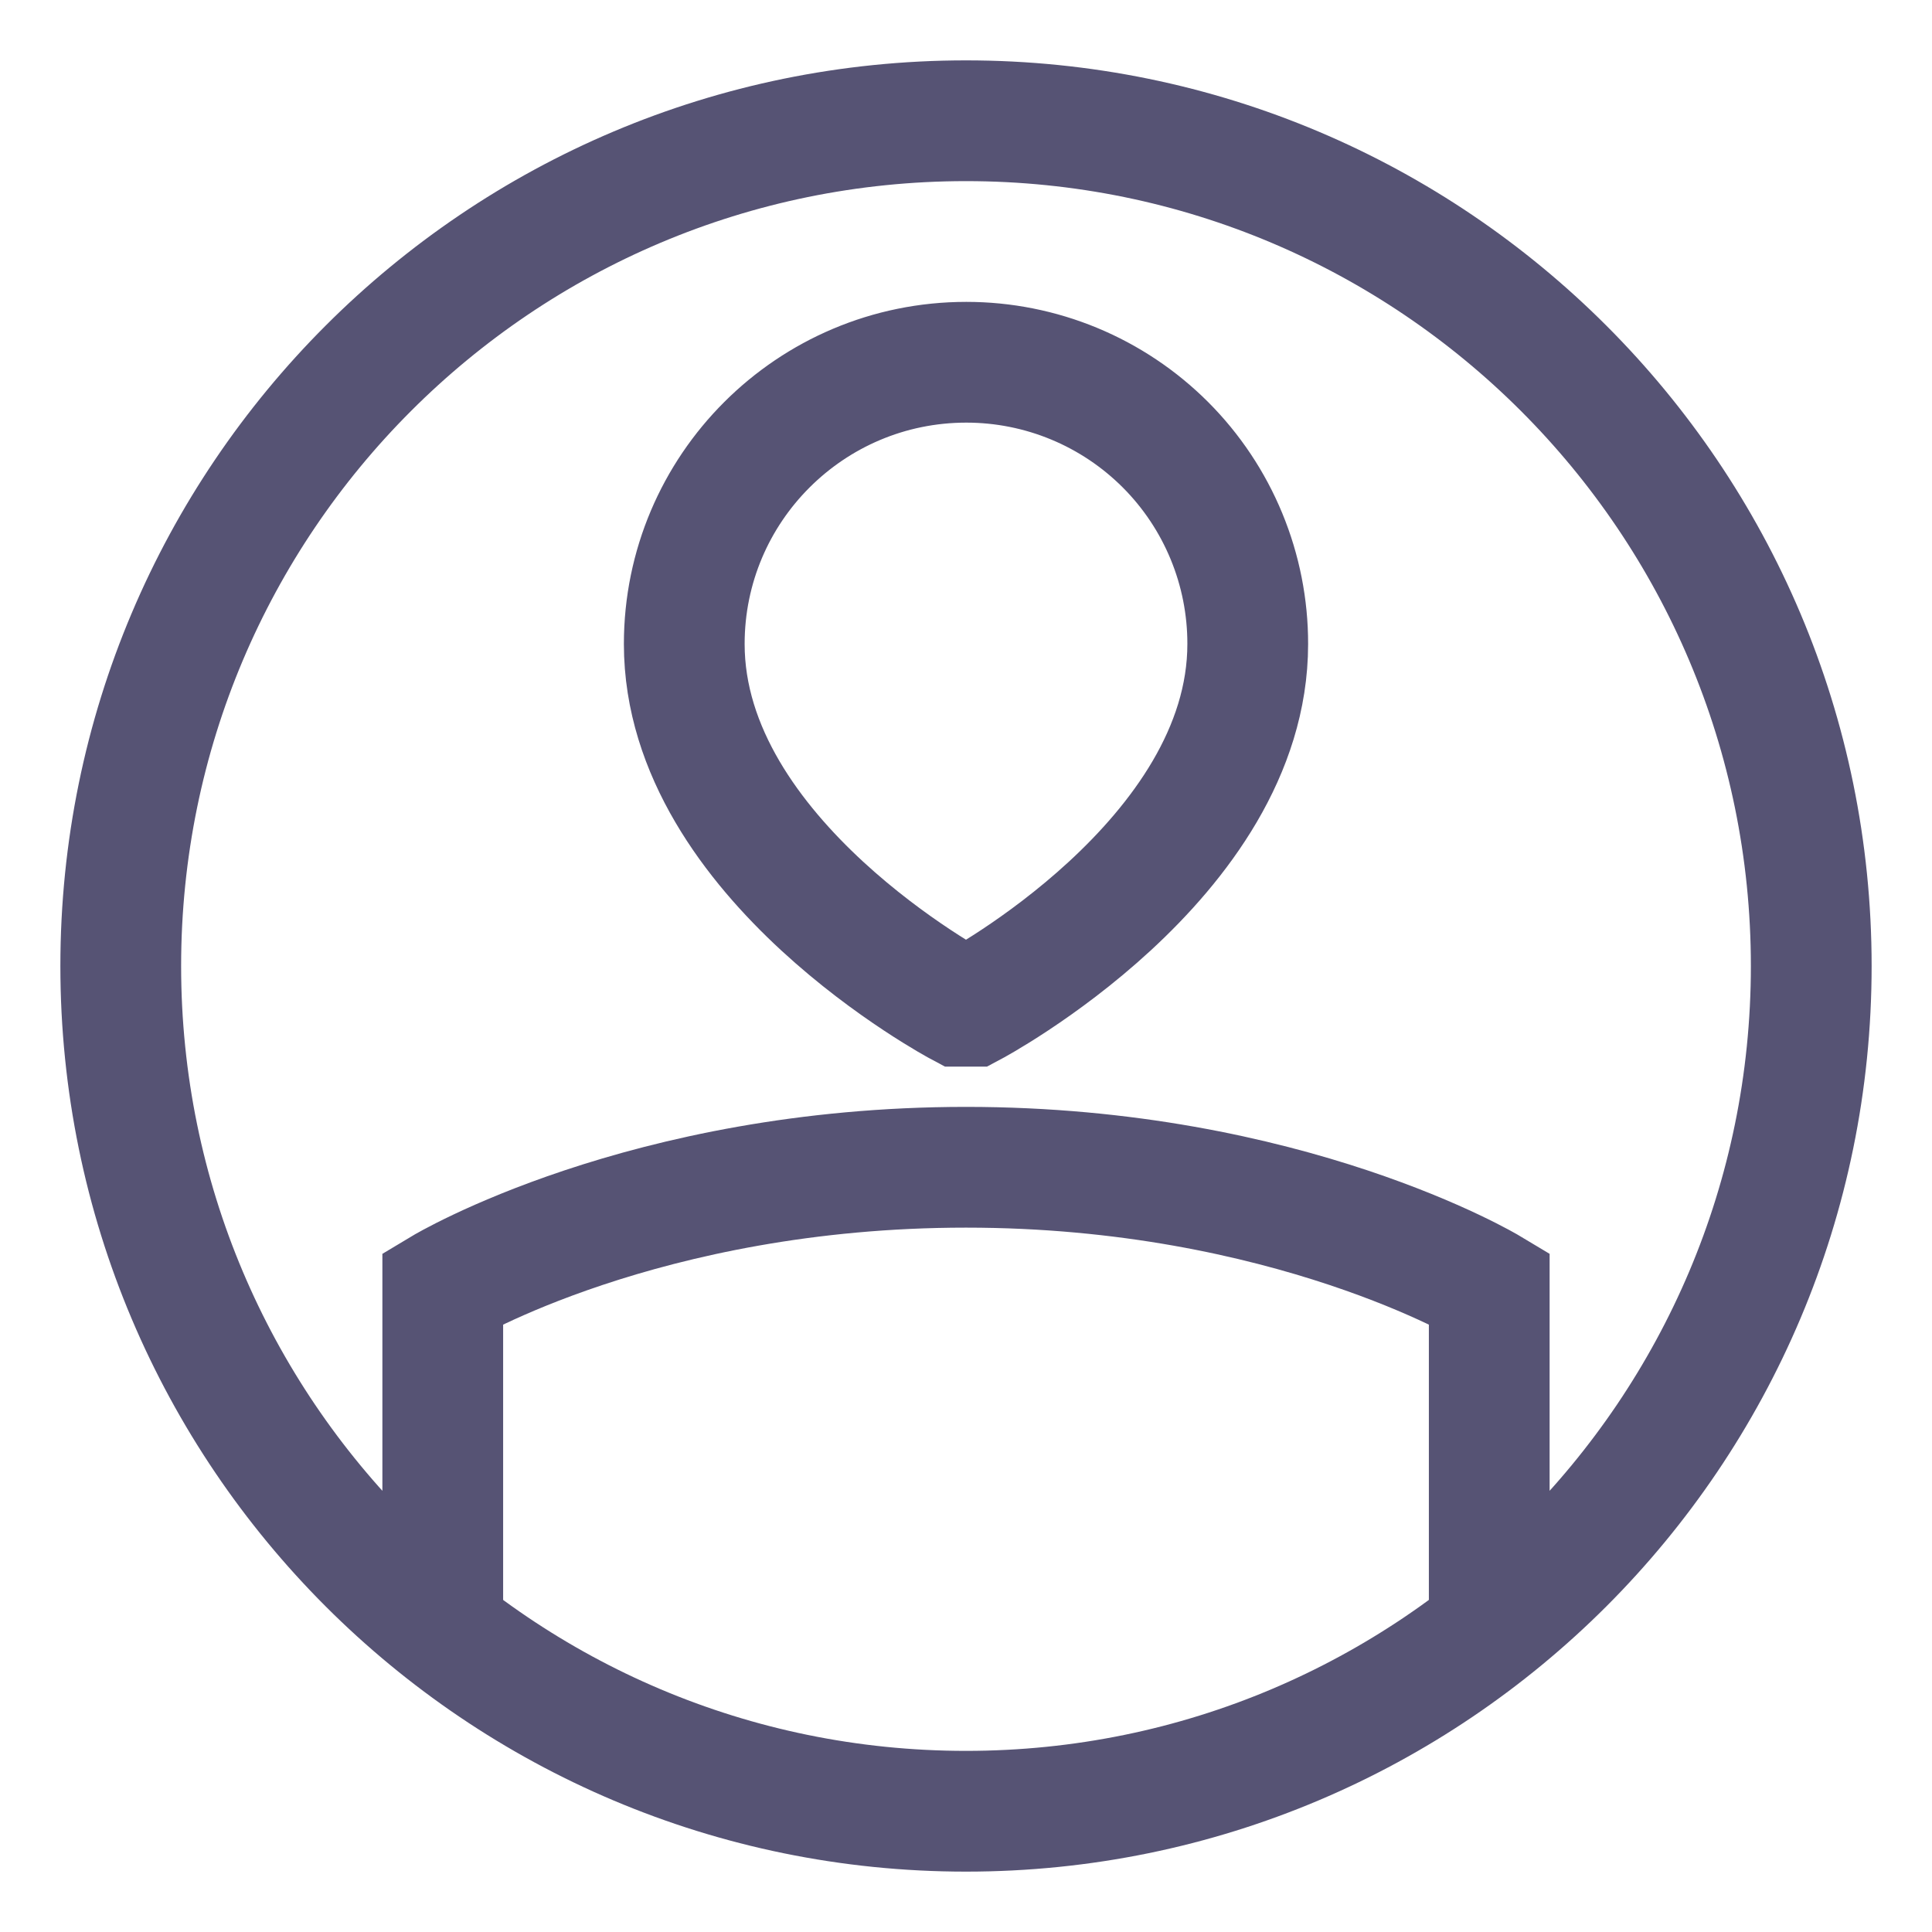 <svg width="64" height="64" viewBox="0 0 64 64" fill="none" xmlns="http://www.w3.org/2000/svg">
<path d="M49.333 53.992V42.667C49.333 42.667 42.667 38.667 32 38.667C21.333 38.667 14.667 42.667 14.667 42.667V53.992M4 32C4 16.536 16.536 4 32 4C47.464 4 60 16.536 60 32C60 47.464 47.464 60 32 60C16.536 60 4 47.464 4 32ZM31.803 33.333C31.803 33.333 22.667 28.48 22.667 21.333C22.667 16.179 26.851 12 32.011 12C33.236 12 34.449 12.241 35.581 12.71C36.713 13.179 37.741 13.867 38.607 14.733C39.473 15.6 40.16 16.63 40.627 17.762C41.095 18.895 41.335 20.108 41.333 21.333C41.333 28.48 32.197 33.333 32.197 33.333H31.803Z" stroke="#565374" stroke-width="4"/>
</svg>

